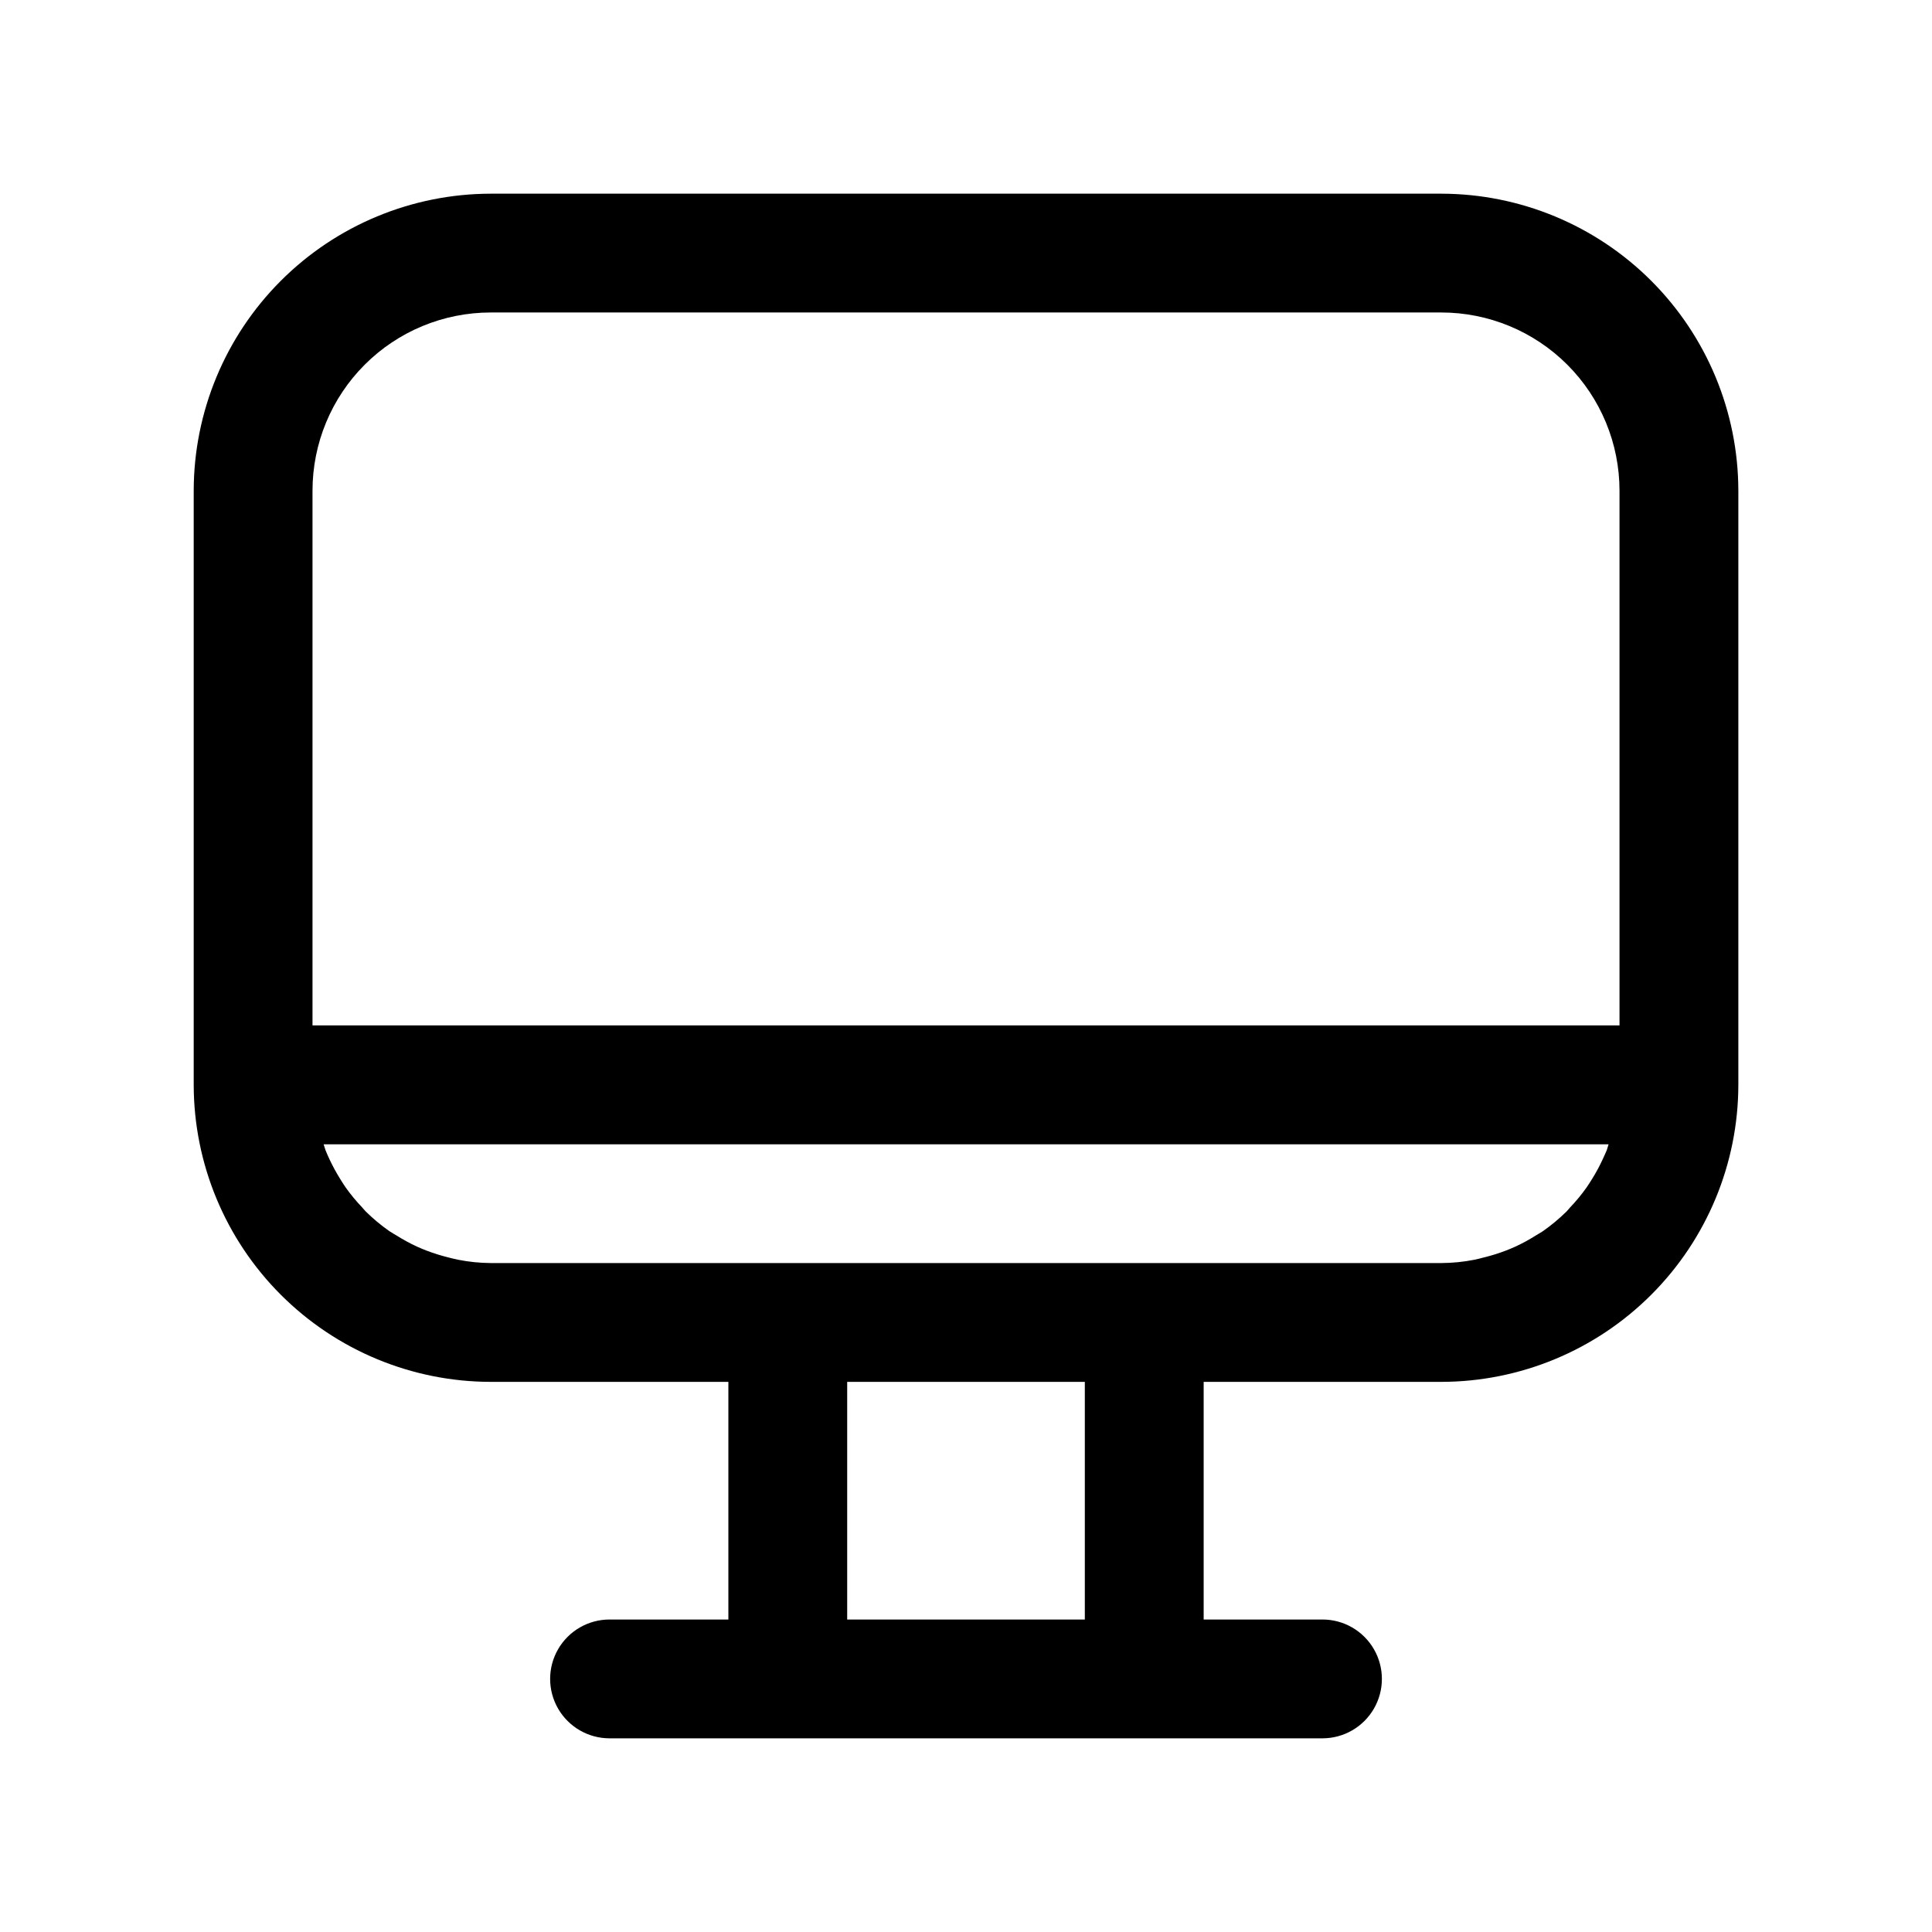 <?xml version="1.0" encoding="UTF-8"?>
<!-- The Best Svg Icon site in the world: iconSvg.co, Visit us! https://iconsvg.co -->
<svg fill="#000000" width="800px" height="800px" version="1.1" viewBox="144 144 512 512" xmlns="http://www.w3.org/2000/svg">
 <path d="m274.05 510.21h62.977v62.977h-31.488c-5.625 0-10.824 3-13.637 7.871-2.812 4.871-2.812 10.875 0 15.746 2.812 4.871 8.012 7.871 13.637 7.871h188.93c5.625 0 10.824-3 13.637-7.871 2.812-4.871 2.812-10.875 0-15.746-2.812-4.871-8.012-7.871-13.637-7.871h-31.484v-62.977h62.977-0.004c20.871-0.023 40.879-8.328 55.637-23.086 14.758-14.758 23.059-34.766 23.086-55.633v-157.44c-0.027-20.871-8.328-40.879-23.086-55.637-14.758-14.758-34.766-23.059-55.637-23.086h-251.9c-20.871 0.027-40.879 8.328-55.637 23.086-14.758 14.758-23.059 34.766-23.086 55.637v157.44c0.027 20.867 8.328 40.875 23.086 55.633 14.758 14.758 34.766 23.062 55.637 23.086zm157.44 62.977h-62.977v-62.977h62.977zm15.742-94.465h-173.18c-2.914-0.02-5.816-0.316-8.676-0.883-0.867-0.156-1.715-0.41-2.582-0.613-1.93-0.477-3.828-1.074-5.684-1.777-0.883-0.348-1.762-0.691-2.613-1.086-1.84-0.852-3.621-1.82-5.336-2.898-0.645-0.41-1.34-0.77-1.969-1.195-2.242-1.57-4.348-3.324-6.297-5.246-0.332-0.332-0.598-0.707-0.914-1.039-1.594-1.664-3.059-3.441-4.394-5.32-0.504-0.723-0.961-1.48-1.434-2.219h0.004c-1.043-1.672-1.984-3.398-2.82-5.18-0.363-0.82-0.738-1.574-1.07-2.441-0.203-0.52-0.316-1.07-0.504-1.574h340.53c-0.188 0.52-0.301 1.07-0.488 1.574-0.332 0.836-0.723 1.574-1.102 2.457-0.82 1.785-1.758 3.516-2.801 5.18-0.473 0.738-0.93 1.496-1.434 2.219-1.332 1.879-2.801 3.656-4.394 5.324-0.316 0.332-0.582 0.707-0.914 1.039h0.004c-1.953 1.918-4.059 3.672-6.297 5.242-0.629 0.426-1.324 0.789-1.969 1.195-1.715 1.078-3.5 2.047-5.34 2.898-0.852 0.395-1.73 0.738-2.613 1.086-1.855 0.707-3.754 1.297-5.684 1.762-0.867 0.219-1.699 0.473-2.582 0.629-2.871 0.566-5.793 0.855-8.723 0.867zm-173.18-251.91h251.9c12.527 0 24.543 4.977 33.398 13.836 8.859 8.855 13.836 20.871 13.836 33.398v141.7h-346.37v-141.7c0-12.527 4.977-24.543 13.836-33.398 8.855-8.859 20.871-13.836 33.398-13.836z"/>
</svg>